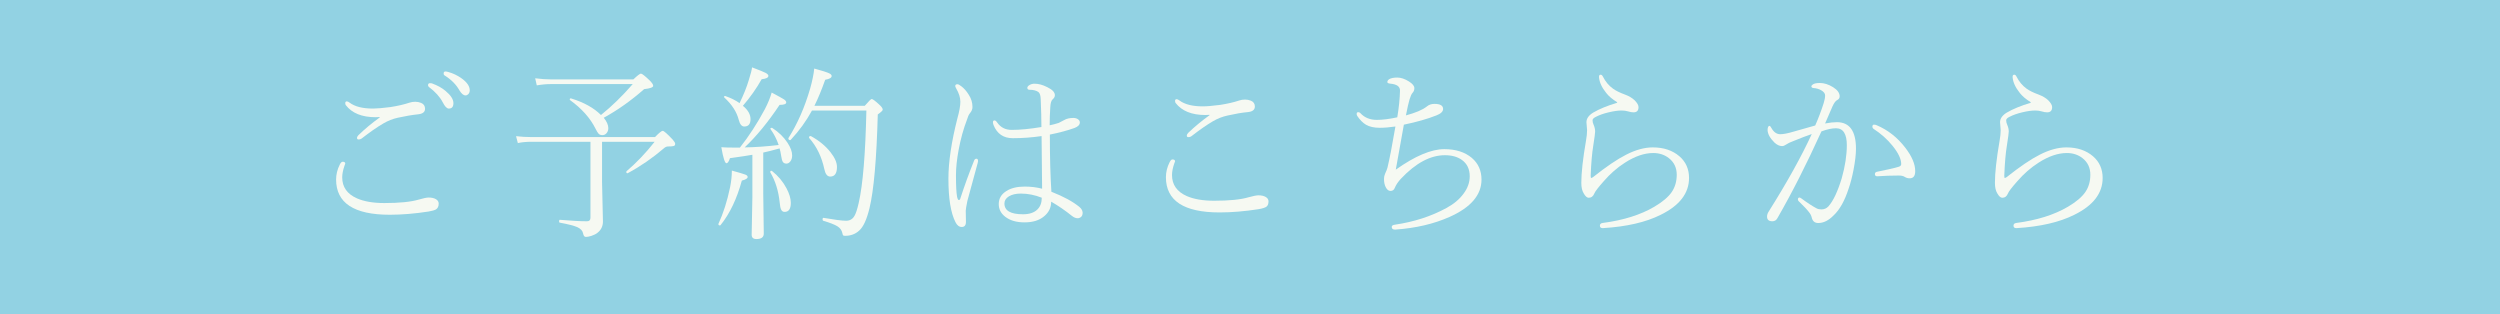 <?xml version="1.0" encoding="utf-8"?>
<!-- Generator: Adobe Illustrator 15.0.0, SVG Export Plug-In . SVG Version: 6.00 Build 0)  -->
<!DOCTYPE svg PUBLIC "-//W3C//DTD SVG 1.1//EN" "http://www.w3.org/Graphics/SVG/1.1/DTD/svg11.dtd">
<svg version="1.1" id="レイヤー_1" xmlns="http://www.w3.org/2000/svg" xmlns:xlink="http://www.w3.org/1999/xlink" x="0px"
	 y="0px" width="199px" height="25px" viewBox="0 0 199 25" enable-background="new 0 0 199 25" xml:space="preserve">
<g>
	<rect fill="#92D2E3" width="199" height="25"/>
	<g>
		<path fill="#F6F9F2" d="M27.275,12.875c0.138,0,0.208,0.049,0.208,0.146c0,0.004-0.024,0.07-0.071,0.197
			c-0.115,0.338-0.172,0.637-0.172,0.9c0,0.768,0.391,1.324,1.172,1.67c0.567,0.25,1.293,0.375,2.179,0.375
			c1.2,0,2.107-0.092,2.722-0.271c0.386-0.113,0.652-0.168,0.8-0.168c0.243,0,0.438,0.043,0.586,0.131
			c0.147,0.088,0.221,0.205,0.221,0.352c0,0.221-0.076,0.377-0.229,0.469c-0.105,0.059-0.298,0.113-0.579,0.162
			c-1.096,0.17-2.125,0.256-3.087,0.256c-2.848,0-4.272-0.936-4.272-2.805c0-0.406,0.098-0.801,0.293-1.188
			C27.118,12.951,27.194,12.875,27.275,12.875z M30.219,9.315c-0.1,0.01-0.207,0.015-0.321,0.015c-1.086,0-1.877-0.32-2.372-0.96
			c-0.029-0.039-0.043-0.095-0.043-0.168c0-0.088,0.043-0.132,0.128-0.132c0.057,0,0.131,0.034,0.222,0.103
			c0.414,0.313,1.034,0.469,1.857,0.469c0.31,0,0.77-0.039,1.379-0.117c0.591-0.093,1.098-0.21,1.522-0.352
			C32.738,8.124,32.893,8.1,33.055,8.1c0.157,0,0.31,0.029,0.458,0.088c0.214,0.088,0.321,0.244,0.321,0.469
			c0,0.264-0.195,0.412-0.586,0.446c-0.438,0.044-0.969,0.135-1.593,0.271c-0.396,0.088-0.776,0.239-1.143,0.454
			c-0.5,0.293-1.077,0.693-1.729,1.201c-0.067,0.049-0.146,0.073-0.236,0.073c-0.086,0-0.128-0.039-0.128-0.117
			c0-0.073,0.038-0.149,0.114-0.228c0.51-0.493,1.076-0.964,1.7-1.413L30.219,9.315z M34.234,6.62c0.067,0,0.115,0.005,0.143,0.015
			c0.443,0.161,0.805,0.361,1.086,0.601c0.419,0.347,0.629,0.671,0.629,0.974c0,0.288-0.122,0.433-0.364,0.433
			c-0.157,0-0.319-0.166-0.486-0.498c-0.224-0.43-0.586-0.833-1.086-1.209c-0.057-0.044-0.085-0.093-0.085-0.146
			C34.07,6.676,34.125,6.62,34.234,6.62z M35.463,5.689c0.052,0,0.129,0.015,0.229,0.044c0.362,0.098,0.71,0.264,1.043,0.498
			c0.438,0.313,0.657,0.633,0.657,0.96c0,0.127-0.041,0.229-0.122,0.308c-0.062,0.063-0.133,0.095-0.214,0.095
			c-0.162,0-0.324-0.134-0.486-0.402c-0.257-0.464-0.657-0.864-1.2-1.201c-0.038-0.024-0.057-0.073-0.057-0.146
			C35.313,5.741,35.363,5.689,35.463,5.689z"/>
		<path fill="#F6F9F2" d="M47.923,11.285v3.209l0.071,3.135c0,0.381-0.15,0.686-0.45,0.914c-0.109,0.088-0.267,0.166-0.471,0.234
			c-0.176,0.055-0.322,0.082-0.436,0.082s-0.188-0.092-0.221-0.271c-0.038-0.215-0.191-0.383-0.458-0.506
			c-0.267-0.117-0.733-0.236-1.4-0.359c-0.038-0.01-0.057-0.045-0.057-0.109c0-0.078,0.024-0.117,0.071-0.117
			c0.905,0.078,1.622,0.117,2.151,0.117c0.186,0,0.278-0.096,0.278-0.285v-6.043h-4.68c-0.424,0-0.791,0.034-1.1,0.103l-0.143-0.549
			c0.4,0.049,0.814,0.073,1.243,0.073h9.817c0.319-0.332,0.524-0.498,0.614-0.498c0.091,0,0.353,0.229,0.786,0.688
			c0.138,0.156,0.207,0.271,0.207,0.344c0,0.093-0.038,0.151-0.114,0.176s-0.229,0.037-0.457,0.037
			c-0.114,0-0.227,0.051-0.336,0.153c-0.91,0.777-1.865,1.434-2.865,1.971c-0.009,0.004-0.019,0.008-0.028,0.008
			c-0.062,0-0.093-0.037-0.093-0.111c0-0.02,0.007-0.035,0.021-0.051c0.791-0.674,1.536-1.455,2.236-2.344H47.923z M47.837,9.154
			c0.857-0.688,1.701-1.509,2.529-2.461h-6.495c-0.376,0-0.757,0.034-1.143,0.103l-0.128-0.564c0.457,0.059,0.876,0.088,1.257,0.088
			h6.559c0.324-0.308,0.524-0.461,0.6-0.461c0.085,0,0.314,0.178,0.686,0.534c0.195,0.19,0.292,0.337,0.292,0.439
			c0,0.122-0.24,0.21-0.721,0.264c-1.043,0.918-2.115,1.678-3.215,2.278c0.243,0.298,0.364,0.573,0.364,0.827
			c0,0.161-0.05,0.298-0.15,0.41c-0.09,0.098-0.195,0.146-0.314,0.146c-0.128,0-0.229-0.034-0.3-0.103
			c-0.067-0.068-0.148-0.197-0.243-0.388c-0.424-0.859-1.105-1.626-2.043-2.3c-0.014-0.01-0.021-0.022-0.021-0.037
			c0-0.078,0.036-0.109,0.107-0.095C46.478,8.148,47.271,8.588,47.837,9.154z"/>
		<path fill="#F6F9F2" d="M57.361,17.914c-0.014,0.02-0.033,0.029-0.057,0.029c-0.081,0-0.121-0.037-0.121-0.109
			c0-0.01,0.002-0.018,0.007-0.023c0.386-0.834,0.693-1.799,0.922-2.893c0.095-0.469,0.143-0.916,0.143-1.34
			c0.6,0.166,0.96,0.273,1.079,0.322s0.179,0.111,0.179,0.189c0,0.113-0.155,0.209-0.464,0.287
			C58.657,15.822,58.095,17,57.361,17.914z M58.897,11.747c0.705-0.884,1.367-1.902,1.986-3.055c0.248-0.479,0.429-0.92,0.543-1.325
			c0.543,0.288,0.872,0.471,0.986,0.549c0.115,0.078,0.172,0.156,0.172,0.234c0,0.132-0.176,0.198-0.529,0.198
			c-0.919,1.377-1.846,2.505-2.779,3.384c0.814-0.01,1.717-0.073,2.708-0.19c-0.162-0.464-0.376-0.882-0.643-1.253
			c-0.01-0.015-0.015-0.029-0.015-0.044c0-0.049,0.034-0.073,0.1-0.073c0.019,0,0.036,0.005,0.05,0.015
			c0.505,0.327,0.907,0.718,1.207,1.172c0.248,0.376,0.372,0.716,0.372,1.019c0,0.19-0.05,0.35-0.15,0.477
			c-0.086,0.111-0.188,0.168-0.307,0.168c-0.129,0-0.224-0.047-0.286-0.139c-0.057-0.094-0.103-0.262-0.136-0.506
			c-0.039-0.244-0.079-0.433-0.122-0.564c-0.539,0.151-0.972,0.262-1.3,0.33v3.223l0.042,3.23c0,0.287-0.195,0.432-0.585,0.432
			c-0.252,0-0.379-0.115-0.379-0.344l0.057-2.988v-3.377c-0.305,0.059-0.9,0.148-1.786,0.271c-0.085,0.268-0.179,0.402-0.279,0.402
			c-0.124,0-0.259-0.425-0.407-1.274c0.252,0.02,0.564,0.029,0.936,0.029H58.897z M58.869,8.209c0.324-0.664,0.567-1.27,0.729-1.816
			c0.157-0.493,0.246-0.837,0.265-1.032c0.566,0.215,0.926,0.361,1.079,0.439c0.148,0.083,0.222,0.161,0.222,0.234
			c0,0.146-0.179,0.236-0.536,0.271c-0.405,0.723-0.902,1.429-1.493,2.117c0.405,0.332,0.607,0.686,0.607,1.062
			c0,0.391-0.167,0.586-0.5,0.586c-0.2,0-0.346-0.176-0.436-0.527c-0.162-0.635-0.545-1.228-1.15-1.779
			c-0.014-0.01-0.021-0.022-0.021-0.037c0-0.059,0.029-0.088,0.086-0.088c0.005,0,0.012,0.003,0.021,0.008
			C58.193,7.807,58.569,7.994,58.869,8.209z M61.313,13.717V13.68c0-0.059,0.029-0.088,0.086-0.088c0.019,0,0.038,0.008,0.057,0.023
			c0.481,0.381,0.862,0.834,1.143,1.361c0.233,0.436,0.35,0.826,0.35,1.172c0,0.479-0.165,0.719-0.493,0.719
			c-0.128,0-0.221-0.063-0.278-0.184c-0.053-0.107-0.091-0.295-0.115-0.564C61.967,15.191,61.717,14.391,61.313,13.717z
			 M64.828,8.422h4.008c0.31-0.361,0.493-0.542,0.55-0.542c0.085,0,0.305,0.166,0.657,0.498c0.147,0.137,0.221,0.256,0.221,0.358
			c0,0.063-0.131,0.188-0.393,0.374c-0.096,3.55-0.314,6.034-0.658,7.456c-0.219,0.912-0.498,1.514-0.836,1.801
			c-0.3,0.27-0.669,0.404-1.107,0.404c-0.081,0-0.133-0.014-0.157-0.037c-0.024-0.025-0.045-0.088-0.064-0.191
			c-0.048-0.219-0.176-0.395-0.386-0.527c-0.219-0.137-0.598-0.285-1.136-0.445c-0.033-0.016-0.05-0.049-0.05-0.104
			c0-0.092,0.026-0.135,0.079-0.125c0.881,0.152,1.481,0.229,1.8,0.229c0.295,0,0.517-0.133,0.665-0.396
			c0.109-0.189,0.219-0.527,0.329-1.01c0.333-1.441,0.538-3.897,0.614-7.369h-4.33c-0.453,0.835-1.017,1.614-1.693,2.337
			c-0.014,0.015-0.028,0.021-0.043,0.021c-0.095,0-0.143-0.046-0.143-0.139c0-0.015,0.002-0.024,0.007-0.029
			c0.724-1.147,1.3-2.464,1.729-3.948c0.172-0.615,0.279-1.143,0.322-1.582c0.629,0.171,1.026,0.298,1.193,0.381
			C66.135,5.899,66.2,5.971,66.2,6.049c0,0.142-0.172,0.241-0.515,0.3C65.404,7.145,65.118,7.836,64.828,8.422z M64.413,10.985
			c-0.009-0.015-0.014-0.029-0.014-0.044c0-0.073,0.041-0.11,0.122-0.11c0.014,0,0.026,0.003,0.036,0.008
			c0.657,0.361,1.181,0.796,1.572,1.304c0.329,0.42,0.493,0.803,0.493,1.15c0,0.508-0.179,0.762-0.536,0.762
			c-0.233,0-0.39-0.201-0.471-0.602C65.404,12.477,65.004,11.654,64.413,10.985z"/>
		<path fill="#F6F9F2" d="M76.095,13.943c0,0.826,0.029,1.395,0.086,1.707c0.038,0.182,0.083,0.271,0.136,0.271
			c0.057,0,0.095-0.029,0.114-0.088c0.338-1.041,0.705-2.051,1.1-3.033c0.039-0.111,0.103-0.168,0.193-0.168
			c0.085,0,0.128,0.066,0.128,0.197c0,0.039-0.01,0.088-0.029,0.146c-0.519,1.881-0.793,2.887-0.821,3.018
			c-0.086,0.426-0.129,0.682-0.129,0.77l0.015,0.9c0,0.27-0.112,0.404-0.336,0.404c-0.205,0-0.372-0.131-0.5-0.389
			c-0.372-0.729-0.558-1.881-0.558-3.457c0-1.324,0.238-2.923,0.714-4.798c0.157-0.562,0.236-1.003,0.236-1.325
			c0-0.332-0.112-0.687-0.335-1.063c-0.048-0.083-0.072-0.144-0.072-0.183c0-0.098,0.057-0.146,0.171-0.146
			c0.072,0,0.169,0.049,0.293,0.146c0.224,0.161,0.429,0.393,0.615,0.695c0.195,0.298,0.293,0.623,0.293,0.975
			c0,0.171-0.069,0.337-0.208,0.498c-0.085,0.103-0.162,0.271-0.229,0.505c-0.281,0.728-0.502,1.528-0.665,2.402
			C76.167,12.682,76.095,13.354,76.095,13.943z M83.69,15.262c0.981,0.387,1.727,0.791,2.236,1.217
			c0.148,0.121,0.231,0.262,0.25,0.418c0.014,0.258-0.093,0.414-0.322,0.469c-0.024,0.004-0.05,0.006-0.079,0.006
			c-0.138,0-0.283-0.059-0.436-0.176c-0.553-0.443-1.107-0.824-1.665-1.143c0,0.469-0.188,0.857-0.564,1.166
			c-0.381,0.322-0.9,0.482-1.558,0.482c-0.638,0-1.15-0.148-1.536-0.447c-0.343-0.264-0.515-0.6-0.515-1.01
			c0-0.436,0.2-0.779,0.6-1.033c0.367-0.238,0.855-0.359,1.465-0.359c0.495,0,0.957,0.057,1.386,0.17l-0.042-4.19
			C82.149,10.943,81.384,11,80.618,11c-0.743,0-1.255-0.352-1.536-1.055c-0.029-0.088-0.043-0.161-0.043-0.22
			c0-0.093,0.043-0.14,0.128-0.14c0.067,0,0.141,0.062,0.222,0.184c0.271,0.381,0.652,0.571,1.143,0.571
			c0.662,0,1.45-0.076,2.365-0.228c0-0.62-0.019-1.359-0.057-2.219c-0.009-0.293-0.071-0.483-0.186-0.571
			c-0.171-0.117-0.402-0.176-0.693-0.176c-0.124,0-0.186-0.052-0.186-0.154c0-0.083,0.064-0.161,0.193-0.234
			c0.114-0.063,0.241-0.095,0.379-0.095c0.319,0,0.655,0.09,1.007,0.271c0.41,0.195,0.614,0.41,0.614,0.645
			c0,0.117-0.06,0.228-0.179,0.33c-0.109,0.098-0.171,0.303-0.186,0.615c-0.033,0.493-0.05,0.977-0.05,1.45
			c0.262-0.054,0.502-0.117,0.721-0.19c0.062-0.024,0.208-0.101,0.436-0.228c0.19-0.112,0.434-0.168,0.729-0.168
			c0.143,0,0.265,0.034,0.365,0.103s0.15,0.153,0.15,0.256c0,0.186-0.141,0.332-0.421,0.439c-0.558,0.2-1.212,0.376-1.965,0.527
			C83.568,12.492,83.609,14.008,83.69,15.262z M82.925,15.738c-0.553-0.219-1.107-0.33-1.665-0.33c-0.391,0-0.708,0.074-0.951,0.221
			c-0.238,0.146-0.357,0.336-0.357,0.57c0,0.572,0.493,0.857,1.479,0.857c0.505,0,0.886-0.127,1.143-0.381
			C82.809,16.451,82.925,16.139,82.925,15.738z"/>
		<path fill="#F6F9F2" d="M93.328,12.691c0.138,0,0.207,0.051,0.207,0.154l-0.071,0.189c-0.114,0.338-0.172,0.639-0.172,0.902
			c0,0.766,0.391,1.322,1.172,1.67c0.567,0.248,1.293,0.373,2.179,0.373c1.2,0,2.108-0.09,2.722-0.271
			c0.387-0.107,0.653-0.16,0.8-0.16c0.243,0,0.438,0.043,0.587,0.131c0.146,0.088,0.221,0.203,0.221,0.344
			c0,0.201-0.053,0.342-0.16,0.426c-0.106,0.082-0.324,0.15-0.647,0.205c-1.096,0.17-2.125,0.256-3.086,0.256
			c-2.849,0-4.273-0.936-4.273-2.805c0-0.406,0.098-0.801,0.293-1.188C93.171,12.768,93.247,12.691,93.328,12.691z M96.271,9.14
			c-0.109,0.01-0.217,0.015-0.321,0.015c-1.086,0-1.877-0.32-2.372-0.96c-0.029-0.039-0.043-0.095-0.043-0.168
			c0-0.088,0.043-0.132,0.128-0.132c0.057,0,0.131,0.034,0.222,0.103c0.419,0.313,1.039,0.469,1.857,0.469
			c0.314,0,0.774-0.039,1.379-0.117c0.595-0.093,1.103-0.21,1.523-0.352c0.146-0.049,0.301-0.073,0.463-0.073
			c0.158,0,0.311,0.029,0.458,0.088C99.78,8.1,99.887,8.256,99.887,8.48c0,0.264-0.194,0.412-0.585,0.446
			c-0.438,0.039-0.97,0.13-1.595,0.271c-0.399,0.088-0.781,0.236-1.143,0.446c-0.5,0.293-1.077,0.693-1.729,1.201
			c-0.067,0.049-0.145,0.073-0.236,0.073c-0.085,0-0.128-0.039-0.128-0.117c0-0.073,0.038-0.148,0.114-0.227
			c0.514-0.493,1.081-0.962,1.7-1.406L96.271,9.14z"/>
		<path fill="#F6F9F2" d="M111.076,10.069c-0.463,0.068-0.882,0.103-1.257,0.103c-0.438,0-0.799-0.08-1.081-0.241
			c-0.247-0.146-0.478-0.376-0.691-0.688c-0.038-0.059-0.057-0.115-0.057-0.169c0-0.098,0.041-0.146,0.127-0.146
			c0.063,0,0.116,0.024,0.164,0.073c0.33,0.361,0.768,0.542,1.314,0.542c0.454,0,0.997-0.068,1.629-0.205
			c0.13-0.776,0.2-1.481,0.216-2.116c0.013-0.327-0.244-0.516-0.771-0.564c-0.158-0.015-0.236-0.056-0.236-0.124
			c0-0.088,0.048-0.164,0.143-0.228c0.148-0.088,0.364-0.132,0.649-0.132c0.286,0,0.595,0.103,0.923,0.308
			c0.291,0.181,0.436,0.359,0.436,0.535c0,0.146-0.047,0.271-0.143,0.373c-0.076,0.078-0.154,0.247-0.236,0.506
			c-0.08,0.269-0.179,0.698-0.293,1.289c0.768-0.205,1.32-0.439,1.657-0.703c0.162-0.142,0.368-0.213,0.615-0.213
			c0.457,0,0.687,0.135,0.687,0.403c0,0.205-0.178,0.376-0.53,0.513c-0.714,0.283-1.577,0.529-2.593,0.739
			c-0.096,0.498-0.21,1.136-0.343,1.912c-0.156,0.884-0.258,1.44-0.3,1.669c1.534-1.088,2.822-1.633,3.864-1.633
			c0.905,0,1.635,0.232,2.188,0.696c0.514,0.438,0.771,1.015,0.771,1.728c0,1.227-0.85,2.217-2.551,2.975
			c-1.239,0.551-2.672,0.887-4.301,1.004c-0.019,0-0.034,0-0.044,0c-0.165,0-0.249-0.072-0.249-0.213
			c0-0.098,0.084-0.156,0.249-0.176c1.53-0.225,2.902-0.67,4.115-1.334c0.581-0.316,1.035-0.697,1.358-1.143
			c0.324-0.434,0.486-0.893,0.486-1.377c0-0.566-0.206-0.998-0.615-1.295c-0.347-0.254-0.803-0.382-1.364-0.382
			c-1.152,0-2.317,0.622-3.494,1.868c-0.229,0.244-0.395,0.492-0.499,0.746c-0.058,0.152-0.17,0.229-0.338,0.229
			c-0.146,0-0.271-0.096-0.371-0.287c-0.096-0.18-0.143-0.404-0.143-0.674c0-0.137,0.028-0.27,0.085-0.402
			c0.102-0.219,0.166-0.385,0.194-0.498C110.613,12.639,110.823,11.549,111.076,10.069z"/>
		<path fill="#F6F9F2" d="M128.723,8.18V8.136c-0.385-0.239-0.676-0.485-0.87-0.739c-0.353-0.439-0.543-0.857-0.572-1.253
			c0-0.015,0-0.026,0-0.036c0-0.107,0.044-0.161,0.136-0.161c0.066,0,0.124,0.049,0.171,0.146c0.21,0.41,0.479,0.732,0.809,0.967
			c0.232,0.166,0.545,0.319,0.935,0.461c0.328,0.122,0.591,0.276,0.785,0.462c0.206,0.21,0.309,0.391,0.309,0.542
			c0,0.278-0.131,0.417-0.394,0.417c-0.134,0-0.276-0.024-0.429-0.073c-0.162-0.049-0.336-0.073-0.521-0.073
			c-0.286,0-0.633,0.049-1.036,0.146c-0.391,0.093-0.725,0.21-1.001,0.352c-0.187,0.088-0.278,0.181-0.278,0.278
			c0,0.122,0.029,0.244,0.086,0.366c0.08,0.181,0.12,0.359,0.12,0.535c0,0.112-0.05,0.483-0.148,1.113
			c-0.101,0.605-0.17,1.404-0.208,2.395c0,0.123,0.014,0.184,0.042,0.184c0.029,0,0.074-0.02,0.138-0.059
			c1.066-0.846,1.949-1.443,2.65-1.795c0.756-0.386,1.461-0.578,2.114-0.578c0.861,0,1.566,0.234,2.115,0.703
			c0.515,0.443,0.771,1.02,0.771,1.729c0,1.221-0.755,2.199-2.266,2.938c-1.181,0.59-2.707,0.941-4.58,1.055
			c-0.019,0-0.03,0-0.034,0c-0.143,0-0.216-0.066-0.216-0.199c0-0.121,0.075-0.191,0.222-0.211c1.644-0.215,3.014-0.645,4.109-1.289
			c0.657-0.387,1.12-0.779,1.393-1.18c0.261-0.387,0.393-0.842,0.393-1.369c0-0.553-0.208-0.992-0.621-1.318
			c-0.349-0.274-0.764-0.411-1.25-0.411c-0.705,0-1.455,0.257-2.252,0.769c-0.613,0.391-1.176,0.883-1.686,1.473
			c-0.438,0.494-0.688,0.818-0.749,0.975c-0.092,0.229-0.242,0.344-0.452,0.344c-0.133,0-0.263-0.115-0.392-0.344
			c-0.128-0.201-0.193-0.48-0.193-0.842c0-0.797,0.124-1.914,0.372-3.355c0.057-0.313,0.086-0.593,0.086-0.842l-0.05-0.63
			c0-0.293,0.181-0.55,0.543-0.77C127.322,8.668,127.957,8.409,128.723,8.18z"/>
		<path fill="#F6F9F2" d="M145.277,9.828c0.362-0.068,0.675-0.103,0.936-0.103c1.016,0,1.522,0.705,1.522,2.116
			c0,0.439-0.064,0.994-0.192,1.662c-0.114,0.592-0.246,1.098-0.395,1.518c-0.314,0.971-0.715,1.682-1.2,2.131
			c-0.391,0.4-0.795,0.6-1.214,0.6c-0.282,0-0.455-0.146-0.521-0.439c-0.033-0.146-0.107-0.289-0.222-0.432
			c-0.139-0.186-0.411-0.477-0.821-0.871c-0.038-0.039-0.057-0.086-0.057-0.139c0-0.098,0.042-0.146,0.128-0.146
			c0.034,0,0.083,0.023,0.15,0.072c0.489,0.361,0.899,0.627,1.229,0.799c0.096,0.049,0.221,0.072,0.379,0.072
			c0.204,0,0.385-0.08,0.543-0.24c0.386-0.436,0.737-1.18,1.058-2.234c0.271-0.963,0.406-1.841,0.406-2.637
			c0-0.898-0.288-1.348-0.863-1.348c-0.32,0-0.705,0.083-1.158,0.249c-1.176,2.593-2.346,4.897-3.508,6.913
			c-0.086,0.162-0.219,0.242-0.4,0.242c-0.281,0-0.421-0.125-0.421-0.373c0-0.133,0.042-0.264,0.128-0.396
			c1.482-2.357,2.625-4.416,3.43-6.174c-0.353,0.117-0.851,0.308-1.494,0.571c-0.219,0.078-0.404,0.169-0.557,0.271
			c-0.11,0.078-0.211,0.117-0.307,0.117c-0.209,0-0.415-0.096-0.615-0.286c-0.347-0.342-0.527-0.669-0.543-0.981
			c0-0.229,0.056-0.344,0.164-0.344c0.028,0,0.072,0.051,0.129,0.153c0.191,0.342,0.429,0.513,0.715,0.513
			c0.242,0,0.585-0.065,1.029-0.197c1-0.278,1.585-0.444,1.756-0.498c0.258-0.586,0.482-1.18,0.673-1.78
			c0.076-0.239,0.114-0.444,0.114-0.615c0-0.151-0.104-0.288-0.314-0.41c-0.181-0.103-0.387-0.161-0.615-0.176
			c-0.108-0.015-0.164-0.059-0.164-0.132c0-0.049,0.038-0.1,0.114-0.153c0.111-0.078,0.296-0.117,0.559-0.117
			c0.343,0,0.695,0.112,1.058,0.337c0.347,0.22,0.52,0.461,0.52,0.725c0,0.137-0.068,0.237-0.205,0.301
			c-0.12,0.063-0.242,0.229-0.366,0.498C145.554,9.193,145.357,9.647,145.277,9.828z M152.451,13.621
			c0,0.381-0.146,0.572-0.437,0.572c-0.146,0-0.276-0.035-0.385-0.104c-0.114-0.078-0.274-0.117-0.48-0.117
			c-0.575,0-1.143,0.02-1.699,0.059c-0.016,0-0.026,0-0.036,0c-0.114,0-0.172-0.061-0.172-0.182c0-0.094,0.056-0.152,0.164-0.176
			c0.815-0.162,1.389-0.293,1.723-0.396c0.139-0.039,0.207-0.111,0.207-0.219c0-0.4-0.23-0.887-0.693-1.458
			c-0.419-0.518-0.924-0.967-1.515-1.348c-0.057-0.044-0.086-0.101-0.086-0.169c0-0.107,0.044-0.161,0.13-0.161
			c0.08,0,0.148,0.015,0.206,0.044c0.892,0.376,1.651,0.972,2.28,1.787C152.186,12.438,152.451,13.061,152.451,13.621z"/>
		<path fill="#F6F9F2" d="M161.646,8.18V8.136c-0.385-0.239-0.677-0.485-0.871-0.739c-0.352-0.439-0.543-0.857-0.571-1.253
			c0-0.015,0-0.026,0-0.036c0-0.107,0.044-0.161,0.136-0.161c0.066,0,0.124,0.049,0.171,0.146c0.21,0.41,0.479,0.732,0.809,0.967
			c0.232,0.166,0.545,0.319,0.935,0.461c0.328,0.122,0.591,0.276,0.785,0.462c0.206,0.21,0.309,0.391,0.309,0.542
			c0,0.278-0.131,0.417-0.395,0.417c-0.133,0-0.275-0.024-0.429-0.073c-0.161-0.049-0.335-0.073-0.52-0.073
			c-0.286,0-0.633,0.049-1.036,0.146c-0.391,0.093-0.725,0.21-1.001,0.352c-0.187,0.088-0.278,0.181-0.278,0.278
			c0,0.122,0.029,0.244,0.086,0.366c0.08,0.181,0.12,0.359,0.12,0.535c0,0.112-0.05,0.483-0.148,1.113
			c-0.101,0.605-0.17,1.404-0.208,2.395c0,0.123,0.014,0.184,0.042,0.184s0.074-0.02,0.138-0.059
			c1.066-0.846,1.949-1.443,2.649-1.795c0.757-0.386,1.462-0.578,2.115-0.578c0.861,0,1.566,0.234,2.115,0.703
			c0.514,0.443,0.771,1.02,0.771,1.729c0,1.221-0.755,2.199-2.266,2.938c-1.182,0.59-2.707,0.941-4.58,1.055c-0.02,0-0.03,0-0.034,0
			c-0.143,0-0.216-0.066-0.216-0.199c0-0.121,0.074-0.191,0.222-0.211c1.644-0.215,3.014-0.645,4.109-1.289
			c0.657-0.387,1.12-0.779,1.393-1.18c0.261-0.387,0.393-0.842,0.393-1.369c0-0.553-0.208-0.992-0.621-1.318
			c-0.349-0.274-0.764-0.411-1.25-0.411c-0.705,0-1.455,0.257-2.252,0.769c-0.613,0.391-1.176,0.883-1.687,1.473
			c-0.438,0.494-0.688,0.818-0.748,0.975c-0.092,0.229-0.242,0.344-0.452,0.344c-0.133,0-0.263-0.115-0.393-0.344
			c-0.127-0.201-0.192-0.48-0.192-0.842c0-0.797,0.124-1.914,0.372-3.355c0.057-0.313,0.086-0.593,0.086-0.842l-0.05-0.63
			c0-0.293,0.181-0.55,0.543-0.77C160.245,8.668,160.88,8.409,161.646,8.18z"/>
	</g>
</g>
</svg>
